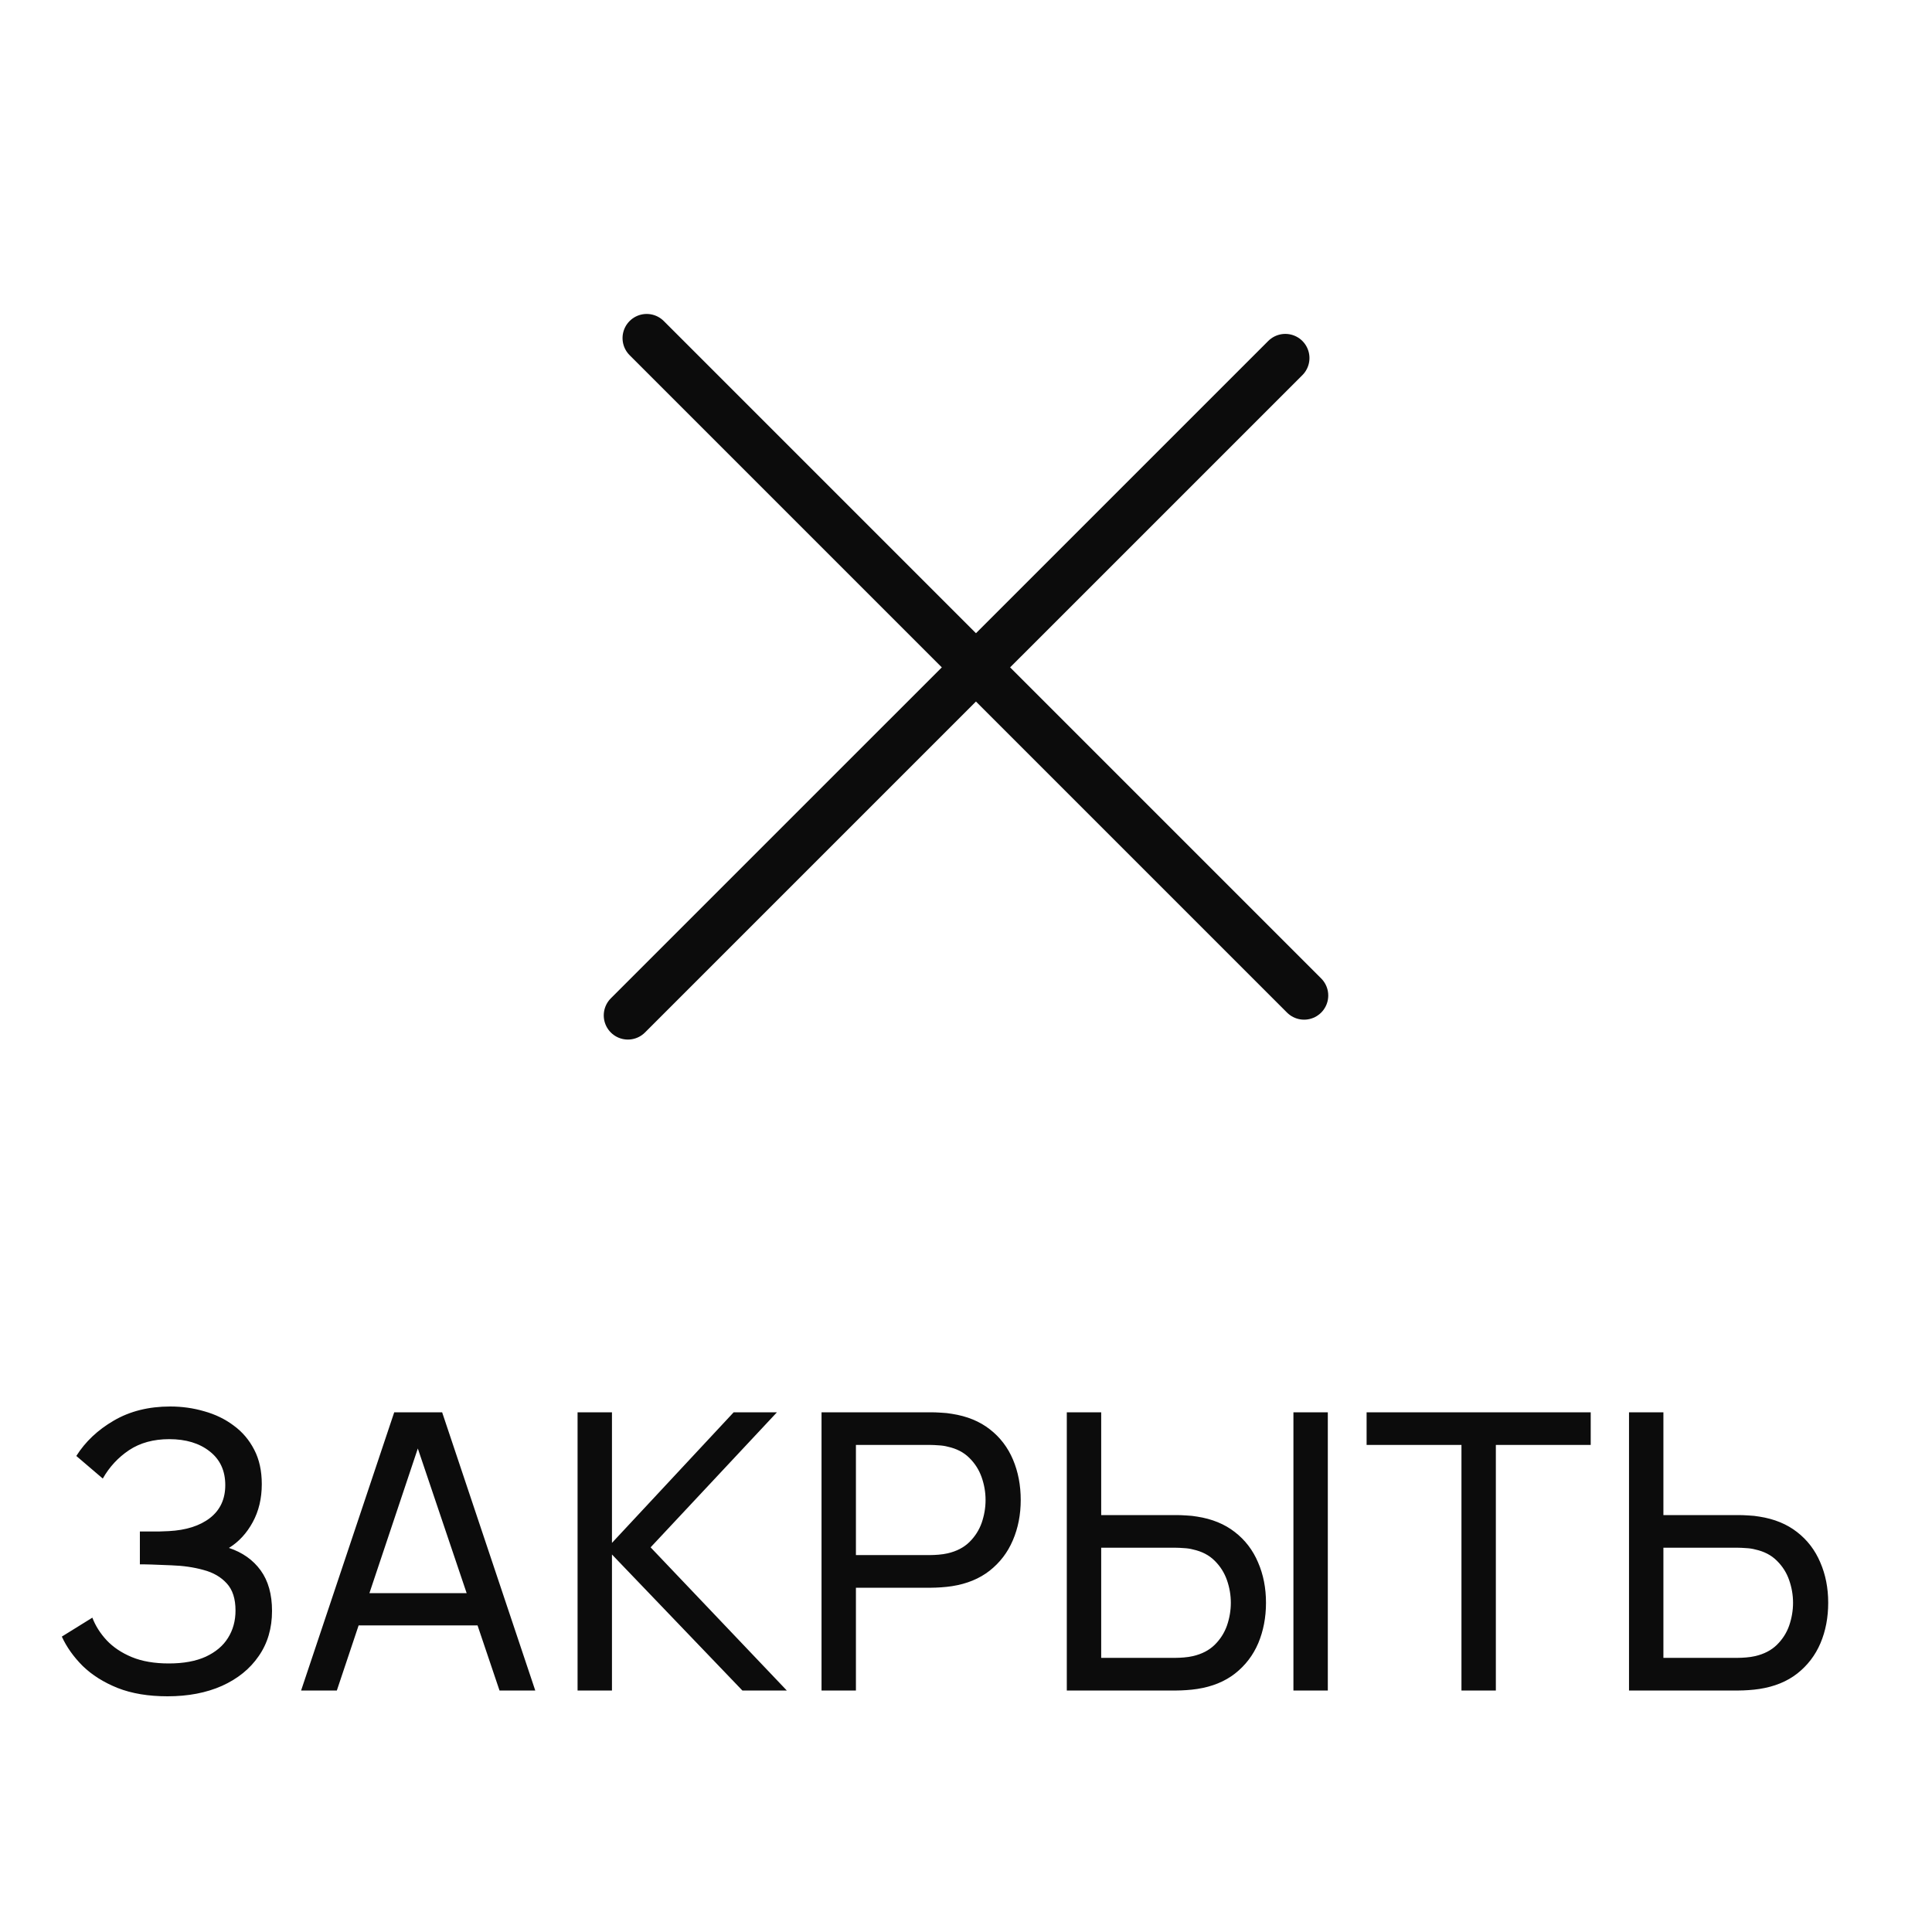<?xml version="1.0" encoding="UTF-8"?> <svg xmlns="http://www.w3.org/2000/svg" width="40" height="40" viewBox="0 0 40 40" fill="none"> <path d="M26.611 7.413L13 21.023" stroke="#0C0C0C" stroke-linecap="round" stroke-linejoin="round"></path> <path d="M13.389 7L27 20.611" stroke="#0C0C0C" stroke-linecap="round" stroke-linejoin="round"></path> <path d="M3.468 35.12C3.073 35.12 2.729 35.063 2.436 34.948C2.145 34.831 1.904 34.679 1.712 34.492C1.523 34.303 1.379 34.1 1.28 33.884L1.912 33.492C1.976 33.66 2.075 33.816 2.208 33.96C2.344 34.104 2.517 34.22 2.728 34.308C2.941 34.396 3.197 34.44 3.496 34.44C3.8 34.44 4.055 34.393 4.26 34.3C4.465 34.204 4.619 34.075 4.72 33.912C4.824 33.747 4.876 33.557 4.876 33.344C4.876 33.101 4.816 32.915 4.696 32.784C4.576 32.651 4.415 32.557 4.212 32.504C4.012 32.448 3.791 32.416 3.548 32.408C3.359 32.4 3.223 32.395 3.14 32.392C3.057 32.389 3.001 32.388 2.972 32.388C2.945 32.388 2.92 32.388 2.896 32.388V31.708C2.92 31.708 2.971 31.708 3.048 31.708C3.125 31.708 3.207 31.708 3.292 31.708C3.377 31.705 3.445 31.703 3.496 31.7C3.853 31.681 4.137 31.591 4.348 31.428C4.559 31.263 4.664 31.036 4.664 30.748C4.664 30.449 4.556 30.216 4.34 30.048C4.127 29.88 3.848 29.796 3.504 29.796C3.179 29.796 2.901 29.872 2.672 30.024C2.445 30.176 2.264 30.372 2.128 30.612L1.58 30.144C1.767 29.848 2.025 29.604 2.356 29.412C2.689 29.217 3.079 29.12 3.524 29.12C3.769 29.12 4.005 29.153 4.232 29.22C4.461 29.284 4.664 29.383 4.84 29.516C5.019 29.647 5.16 29.813 5.264 30.016C5.368 30.216 5.42 30.453 5.42 30.728C5.42 31.024 5.357 31.287 5.232 31.516C5.107 31.745 4.943 31.923 4.74 32.048C5.02 32.141 5.239 32.296 5.396 32.512C5.553 32.728 5.632 33.008 5.632 33.352C5.632 33.712 5.54 34.024 5.356 34.288C5.175 34.552 4.921 34.757 4.596 34.904C4.271 35.048 3.895 35.12 3.468 35.12ZM6.234 35L8.162 29.24H9.154L11.082 35H10.342L8.538 29.656H8.762L6.974 35H6.234ZM7.162 33.652V32.984H10.154V33.652H7.162ZM11.958 35V29.24H12.67V31.944L15.19 29.24H16.086L13.47 32.036L16.29 35H15.37L12.67 32.184V35H11.958ZM17.009 35V29.24H19.285C19.341 29.24 19.407 29.243 19.485 29.248C19.562 29.251 19.637 29.259 19.709 29.272C20.021 29.32 20.282 29.427 20.493 29.592C20.706 29.757 20.866 29.967 20.973 30.22C21.079 30.471 21.133 30.749 21.133 31.056C21.133 31.36 21.078 31.639 20.969 31.892C20.862 32.143 20.702 32.352 20.489 32.52C20.278 32.685 20.018 32.792 19.709 32.84C19.637 32.851 19.562 32.859 19.485 32.864C19.407 32.869 19.341 32.872 19.285 32.872H17.721V35H17.009ZM17.721 32.196H19.261C19.311 32.196 19.369 32.193 19.433 32.188C19.499 32.183 19.562 32.173 19.621 32.16C19.805 32.117 19.954 32.04 20.069 31.928C20.186 31.813 20.271 31.68 20.325 31.528C20.378 31.373 20.405 31.216 20.405 31.056C20.405 30.896 20.378 30.74 20.325 30.588C20.271 30.433 20.186 30.299 20.069 30.184C19.954 30.069 19.805 29.992 19.621 29.952C19.562 29.936 19.499 29.927 19.433 29.924C19.369 29.919 19.311 29.916 19.261 29.916H17.721V32.196ZM22.087 35V29.24H22.799V31.368H24.363C24.419 31.368 24.485 31.371 24.563 31.376C24.64 31.379 24.715 31.387 24.787 31.4C25.096 31.448 25.356 31.555 25.567 31.72C25.78 31.885 25.94 32.095 26.047 32.348C26.156 32.599 26.211 32.877 26.211 33.184C26.211 33.488 26.157 33.767 26.051 34.02C25.944 34.271 25.784 34.48 25.571 34.648C25.36 34.813 25.099 34.92 24.787 34.968C24.715 34.979 24.64 34.987 24.563 34.992C24.485 34.997 24.419 35 24.363 35H22.087ZM22.799 34.324H24.339C24.389 34.324 24.447 34.321 24.511 34.316C24.577 34.311 24.64 34.301 24.699 34.288C24.883 34.245 25.032 34.168 25.147 34.056C25.264 33.941 25.349 33.808 25.403 33.656C25.456 33.501 25.483 33.344 25.483 33.184C25.483 33.024 25.456 32.868 25.403 32.716C25.349 32.561 25.264 32.427 25.147 32.312C25.032 32.197 24.883 32.12 24.699 32.08C24.64 32.064 24.577 32.055 24.511 32.052C24.447 32.047 24.389 32.044 24.339 32.044H22.799V34.324ZM26.779 35V29.24H27.491V35H26.779ZM30.258 35V29.916H28.294V29.24H32.934V29.916H30.97V35H30.258ZM33.727 35V29.24H34.439V31.368H36.003C36.059 31.368 36.126 31.371 36.203 31.376C36.28 31.379 36.355 31.387 36.427 31.4C36.736 31.448 36.996 31.555 37.207 31.72C37.42 31.885 37.58 32.095 37.687 32.348C37.796 32.599 37.851 32.877 37.851 33.184C37.851 33.488 37.798 33.767 37.691 34.02C37.584 34.271 37.424 34.48 37.211 34.648C37 34.813 36.739 34.92 36.427 34.968C36.355 34.979 36.28 34.987 36.203 34.992C36.126 34.997 36.059 35 36.003 35H33.727ZM34.439 34.324H35.979C36.03 34.324 36.087 34.321 36.151 34.316C36.218 34.311 36.28 34.301 36.339 34.288C36.523 34.245 36.672 34.168 36.787 34.056C36.904 33.941 36.99 33.808 37.043 33.656C37.096 33.501 37.123 33.344 37.123 33.184C37.123 33.024 37.096 32.868 37.043 32.716C36.99 32.561 36.904 32.427 36.787 32.312C36.672 32.197 36.523 32.12 36.339 32.08C36.28 32.064 36.218 32.055 36.151 32.052C36.087 32.047 36.03 32.044 35.979 32.044H34.439V34.324Z" fill="#0C0C0C"></path> </svg> 